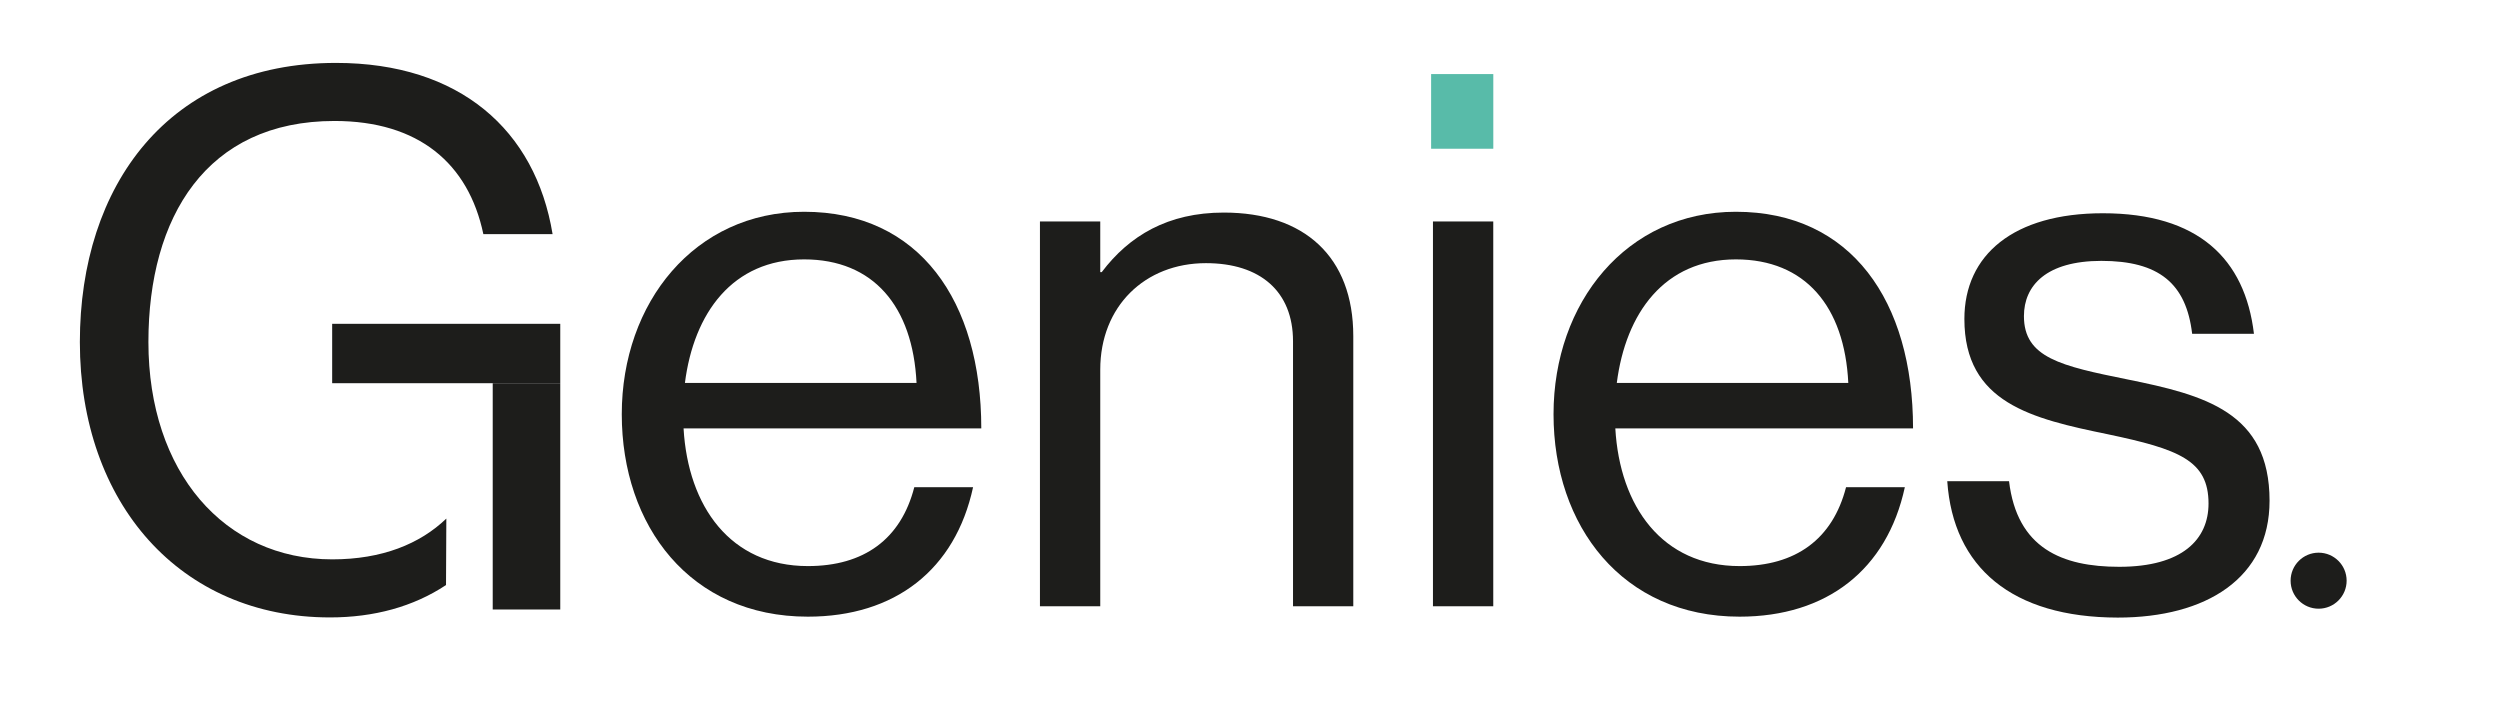 <?xml version="1.0" encoding="UTF-8"?> <svg xmlns="http://www.w3.org/2000/svg" width="8.67in" height="2.46in" viewBox="0 0 623.98 177.26"><title>LeadGenies_Logo</title><g><g><path d="M111.08,146.2c-8.16,5.41-18,8.09-29,8.09-37.39,0-62.5-28.46-62.5-68.82,0-39.06,22.13-69.75,64-69.75,30.88,0,49.85,16.74,54.13,42.78h-17.3c-3.72-17.67-16.18-28.27-37.2-28.27-32,0-46.5,24-46.5,55.24,0,32.55,19,54.31,45.94,54.31,12.46,0,21.91-3.86,28.51-10.19Z" style="fill: #1d1d1b"></path><path d="M155,103.51c0-27.9,18.23-50.59,45.57-50.59,28.83,0,44.27,22.32,44.27,54.13h-74.4c1.12,19.53,11.72,34.41,31.06,34.41,14,0,23.25-6.7,26.6-19.72h14.69c-4.46,20.65-19.53,32.36-41.29,32.36C172.08,154.11,155,131.41,155,103.51Zm15.81-7.81h57.85c-.93-19.16-10.79-30.88-28.09-30.88C182.68,64.82,173,78.22,170.78,95.7Z" style="fill: #1d1d1b"></path><path d="M274.57,68h.37c6.88-9.11,16.55-14.88,30.5-14.88,20.09,0,32.36,11,32.36,30.88V151.5H322.74V85.29c0-12.46-8.18-19.53-21.76-19.53-15.25,0-26.41,10.79-26.41,26.6V151.5H259.5V55.34h15.07Z" style="fill: #1d1d1b"></path><path d="M357.71,55.34h15.07V151.5H357.71Z" style="fill: #1d1d1b"></path><path d="M387.84,103.51c0-27.9,18.23-50.59,45.57-50.59,28.83,0,44.27,22.32,44.27,54.13h-74.4c1.12,19.53,11.72,34.41,31.06,34.41,14,0,23.25-6.7,26.6-19.72h14.69c-4.46,20.65-19.53,32.36-41.29,32.36C405,154.11,387.84,131.41,387.84,103.51Zm15.81-7.81H461.5c-.93-19.16-10.79-30.88-28.09-30.88C415.55,64.82,405.88,78.22,403.65,95.7Z" style="fill: #1d1d1b"></path><path d="M486.23,120.25h15.44c2,16.74,13.21,21.39,27.53,21.39,15.81,0,22.32-6.88,22.32-15.81,0-10.79-7.44-13.58-25.11-17.3-19-3.91-35.9-7.81-35.9-28.83,0-16,12.28-26.41,34.6-26.41,23.81,0,35.53,11.35,37.76,30.13H547.43c-1.49-12.65-8.37-18.23-22.69-18.23C511,65.2,505.39,71.33,505.39,79c0,10.42,9.3,12.46,25.85,15.81,19.34,3.91,35.53,8.18,35.53,30.32,0,19.34-15.81,29.2-37.94,29.2C502.41,154.29,487.72,141.83,486.23,120.25Z" style="fill: #1d1d1b"></path></g><circle cx="579.03" cy="145.11" r="7" style="fill: #1d1d1b"></circle><rect x="357.25" y="18.51" width="15.54" height="18.66" style="fill: #58bba9"></rect><rect x="82.63" y="80.92" width="57" height="14.84" style="fill: #1d1d1b"></rect><polygon points="139.63 152.31 122.75 152.31 122.75 135.1 122.75 95.76 139.63 95.76 139.63 152.31" style="fill: #1d1d1b"></polygon></g></svg> 